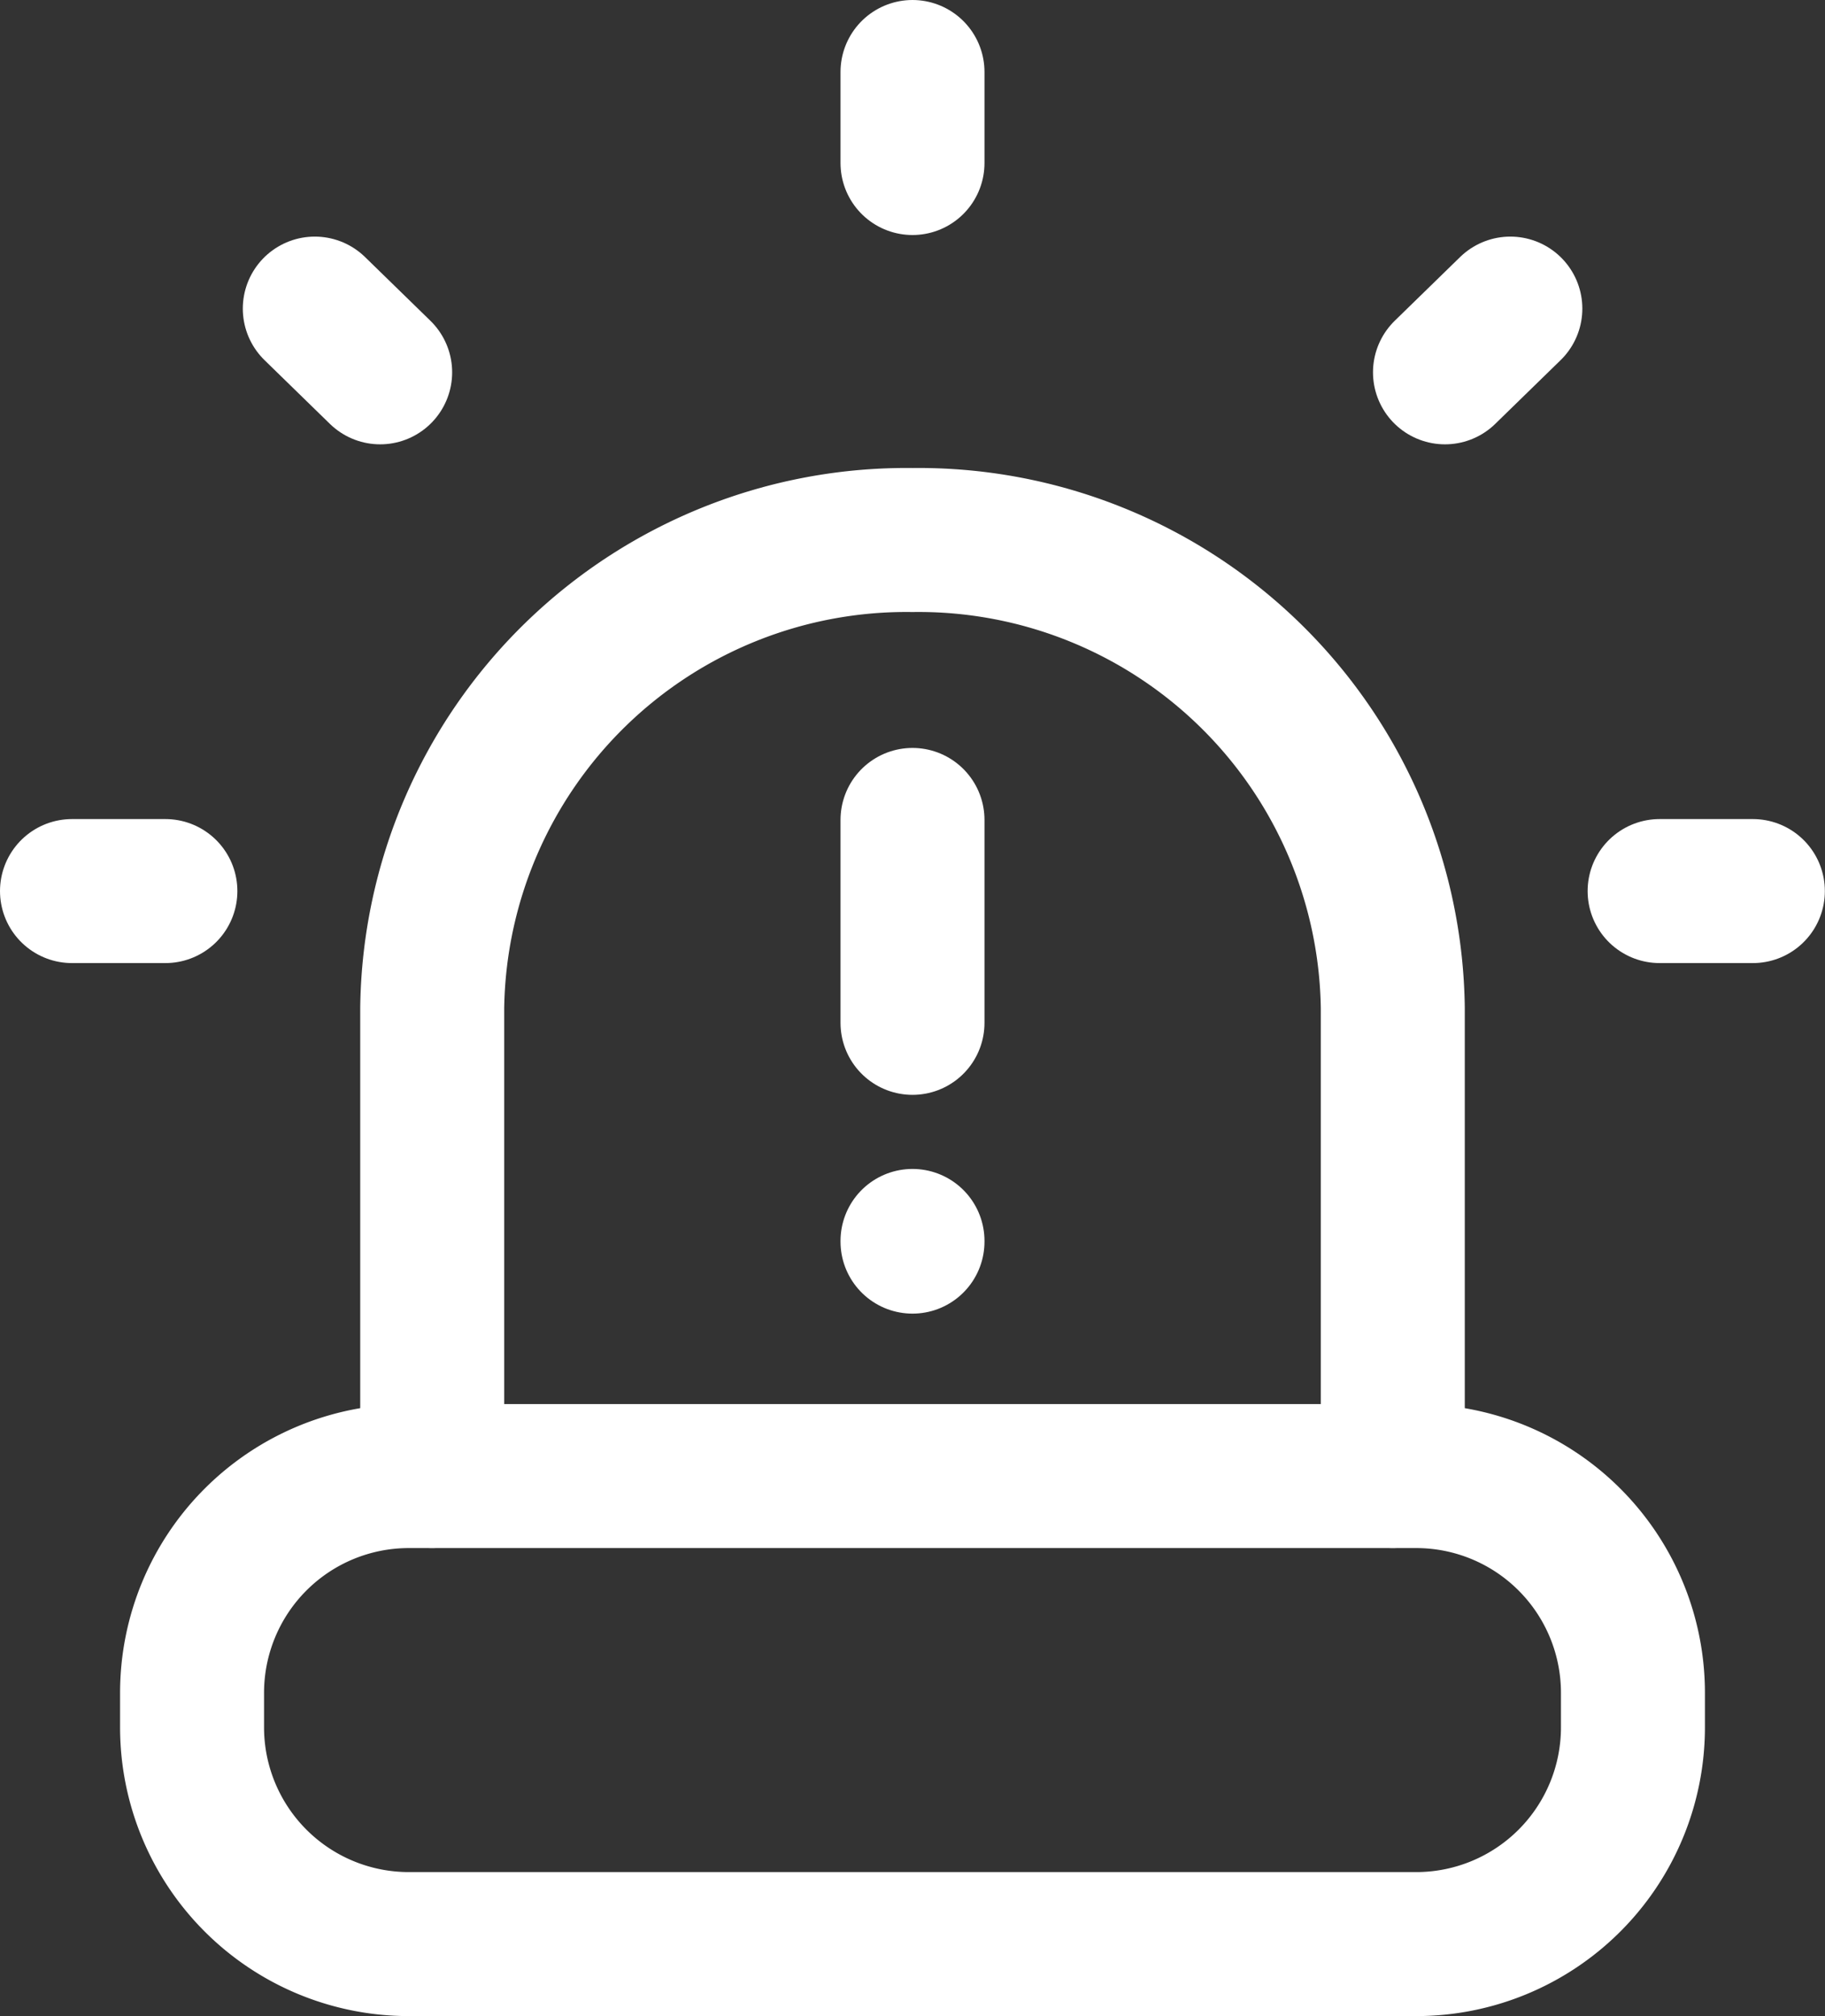 <?xml version="1.0" encoding="UTF-8"?> <svg xmlns="http://www.w3.org/2000/svg" id="Alert_via_multiple_Channels_White" data-name="Alert via multiple Channels White" width="50.704" height="56" viewBox="0 0 50.704 56"><rect x="0" y="0" width="50.704" height="56" fill="#333333" stroke="none"/><g id="Group_1421" data-name="Group 1421" transform="translate(2 2)"><path id="Path_8433" data-name="Path 8433" d="M20.066,52.088v-13a13.175,13.175,0,0,1,13.344-13,13.175,13.175,0,0,1,13.344,13v13" transform="translate(-10.058 -13.088)" fill="none" stroke="#fff" stroke-linecap="round" stroke-linejoin="round" stroke-width="4"></path><path id="Path_8434" data-name="Path 8434" d="M2,24.751H4.595M25.352,2V4.528M46.109,24.751H48.7M8.746,8.572l1.816,1.77m31.4-1.77-1.816,1.77" transform="translate(-2 -2)" fill="none" stroke="#fff" stroke-linecap="round" stroke-linejoin="round" stroke-width="4"></path><path id="Rectangle_955" data-name="Rectangle 955" d="M6.022,0H34.01a6.022,6.022,0,0,1,6.022,6.022v.957A6.021,6.021,0,0,1,34.011,13H6.022A6.022,6.022,0,0,1,0,6.978V6.022A6.022,6.022,0,0,1,6.022,0Z" transform="translate(3.336 39)" fill="none" stroke="#fff" stroke-linecap="round" stroke-linejoin="round" stroke-width="4"></path><path id="Path_8435" data-name="Path 8435" d="M44.153,40.494V46.13m0,6.058v.019" transform="translate(-20.801 -19.719)" fill="none" stroke="#fff" stroke-linecap="round" stroke-linejoin="round" stroke-width="4"></path></g></svg> 